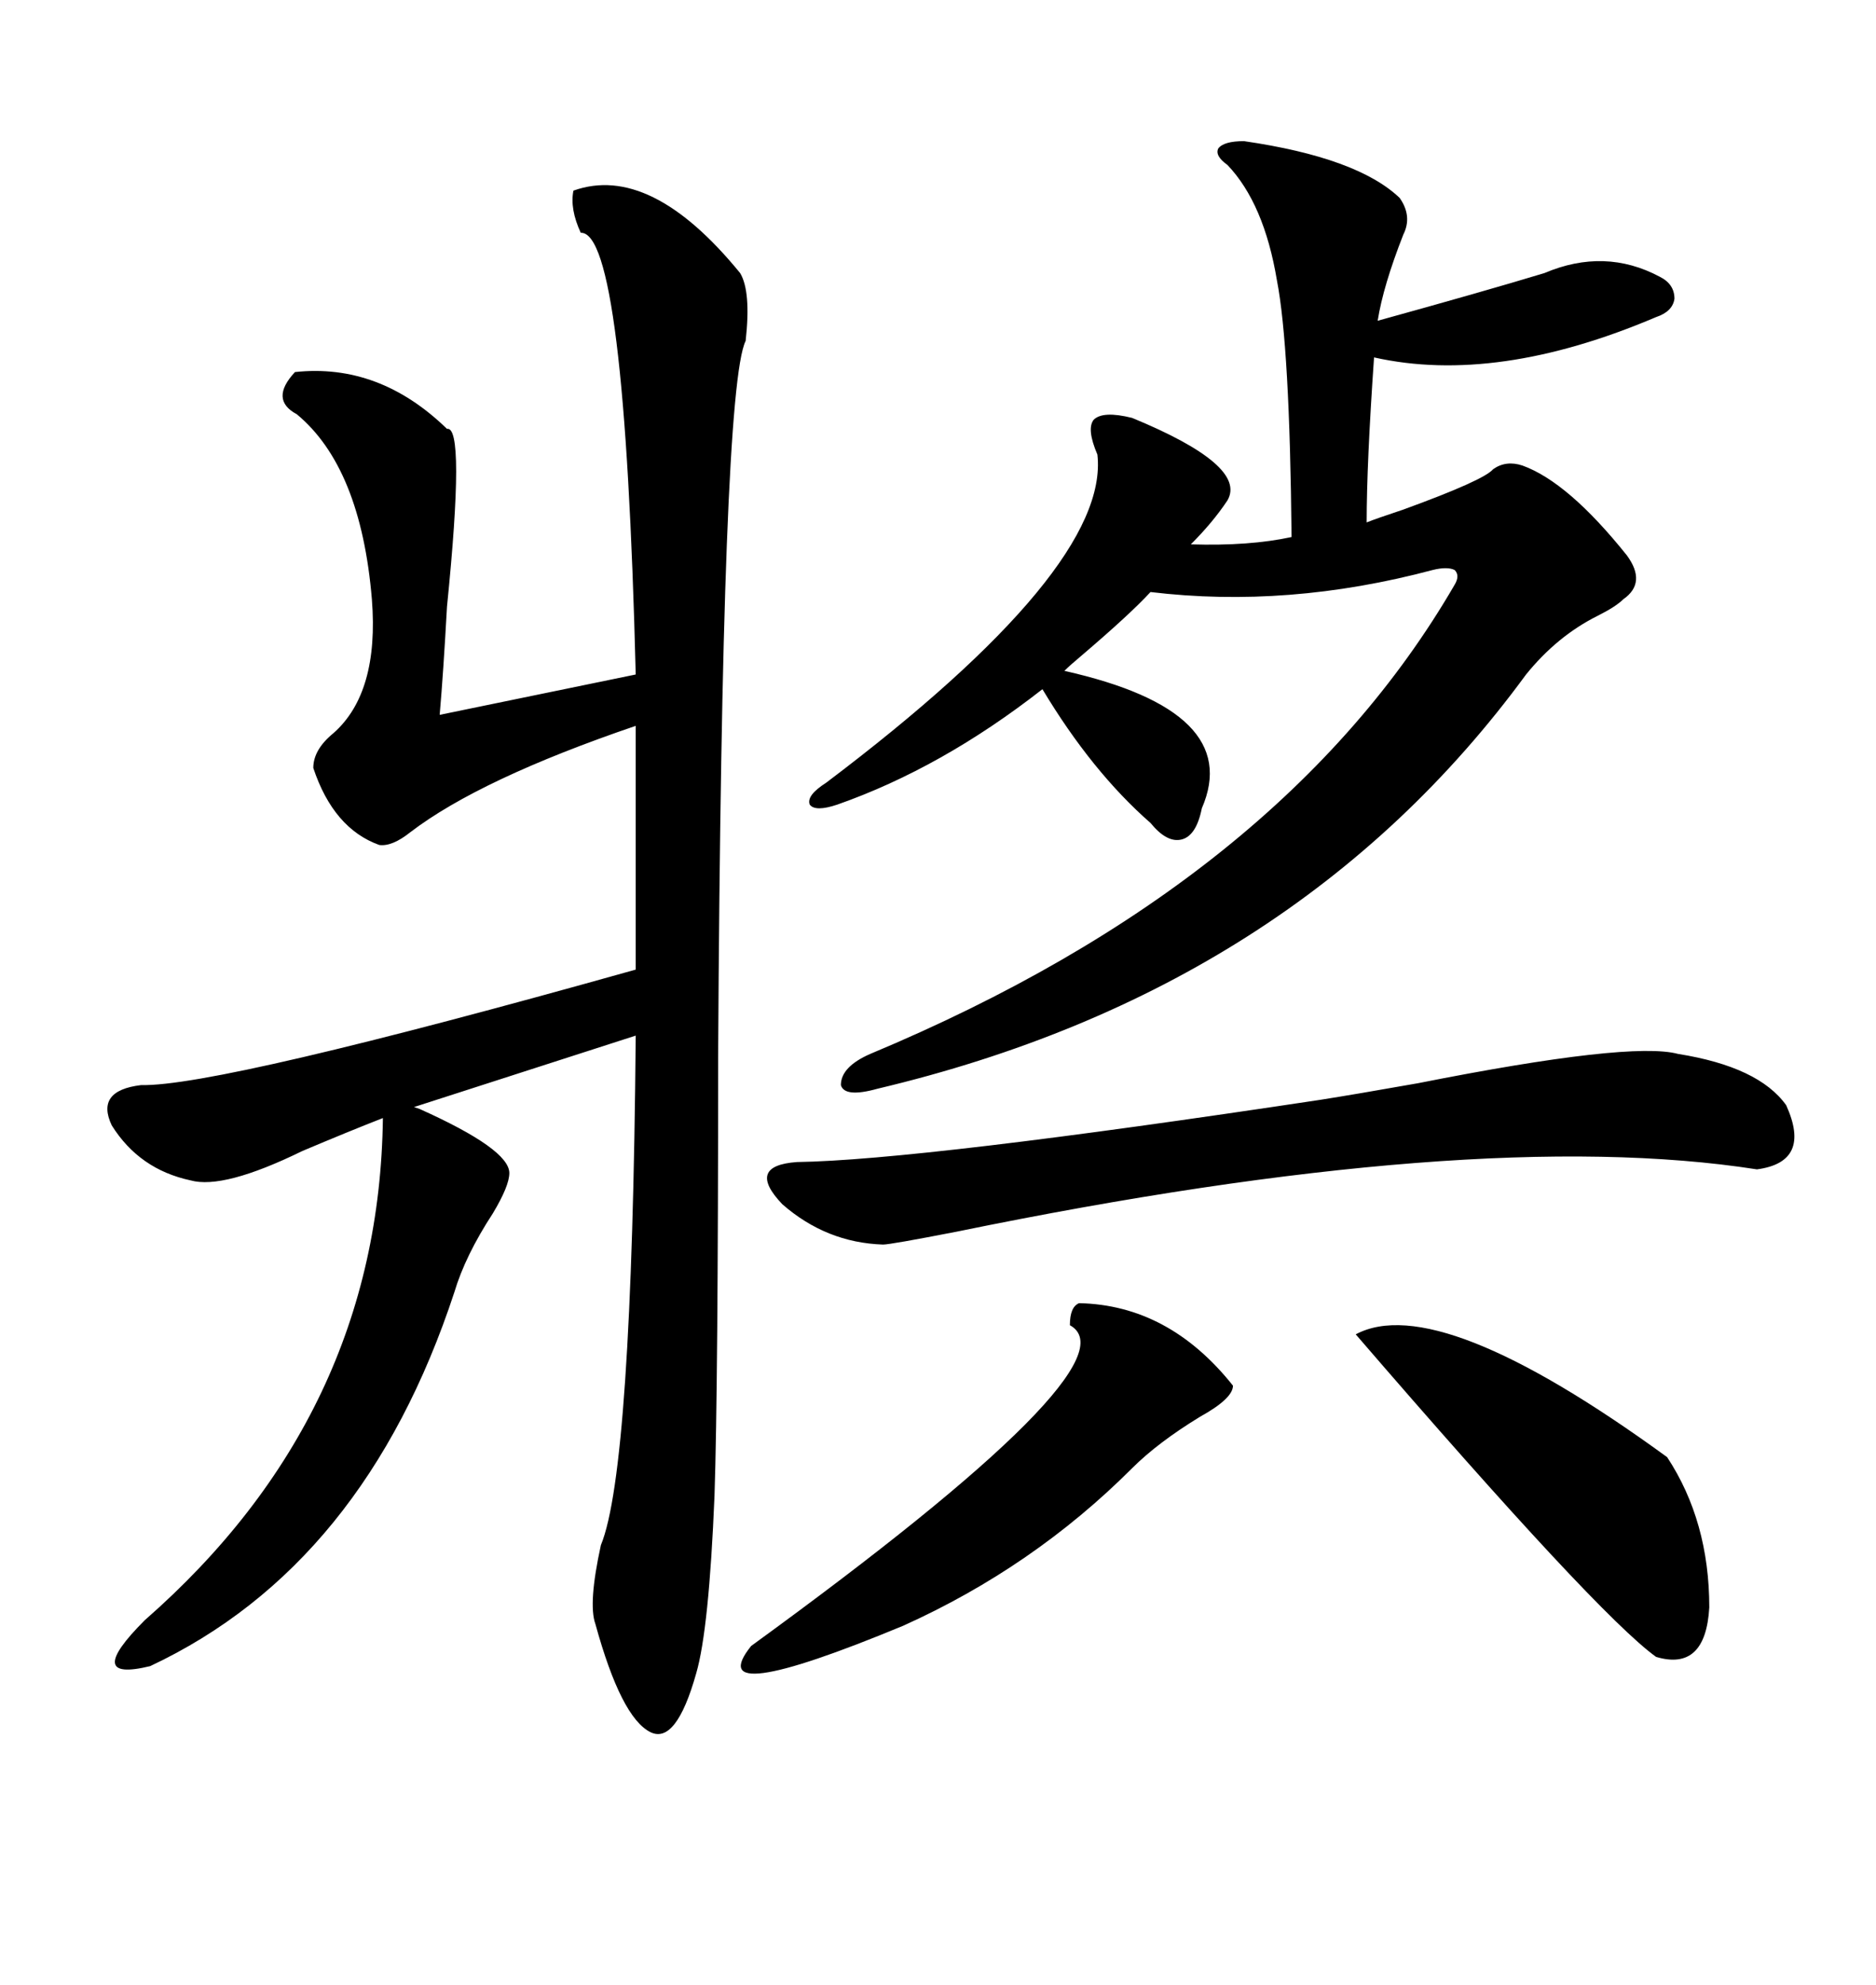 <svg xmlns="http://www.w3.org/2000/svg" xmlns:xlink="http://www.w3.org/1999/xlink" width="300" height="317.285"><path d="M118.36 43.65L118.36 43.65Q120.12 46.58 119.24 54.49L119.24 54.49Q115.43 62.11 114.84 169.04L114.84 169.04Q114.84 221.48 114.26 239.06L114.26 239.06Q113.38 260.45 111.33 267.48L111.33 267.48Q108.11 278.91 104.00 276.86L104.00 276.86Q99.32 274.51 95.21 259.57L95.21 259.57Q94.04 256.35 96.09 246.97L96.09 246.97Q101.07 234.96 101.66 165.53L101.66 165.53L66.21 176.95Q66.21 176.95 67.09 177.25L67.09 177.25Q81.45 183.69 81.45 187.50L81.45 187.50Q81.45 189.55 78.81 193.95L78.81 193.95Q74.41 200.68 72.66 206.54L72.66 206.54Q58.30 250.20 24.02 266.31L24.02 266.31Q13.18 268.95 23.14 258.98L23.14 258.98Q60.64 226.17 61.23 178.71L61.23 178.71Q55.96 180.76 48.34 183.98L48.34 183.98Q35.74 190.14 30.47 188.67L30.47 188.67Q22.27 186.91 17.87 179.88L17.87 179.88Q15.23 174.32 22.56 173.44L22.56 173.44Q34.86 173.73 101.66 154.98L101.66 154.98L101.66 116.02Q76.76 124.51 65.63 133.01L65.63 133.01Q62.70 135.35 60.64 135.06L60.64 135.06Q53.32 132.42 50.10 122.75L50.10 122.75Q50.10 119.82 53.32 117.19L53.32 117.19Q60.64 110.74 59.47 95.80L59.47 95.80Q57.71 74.71 47.46 66.21L47.46 66.21Q43.07 63.87 47.17 59.47L47.17 59.47Q60.64 58.01 71.48 68.55L71.48 68.55Q74.41 67.97 71.48 96.97L71.48 96.97Q70.90 107.52 70.31 114.26L70.31 114.26L101.66 107.81Q99.90 36.91 92.87 37.21L92.87 37.21Q91.11 33.40 91.70 30.47L91.70 30.47Q104.00 26.07 118.36 43.65ZM133.89 128.61L133.89 128.61Q130.37 129.79 129.49 128.61L129.49 128.61Q128.91 127.15 132.13 125.10L132.13 125.10Q177.54 90.82 175.49 72.66L175.49 72.66Q173.73 68.55 174.90 67.09L174.90 67.09Q176.37 65.63 181.05 66.80L181.05 66.80Q199.51 74.41 196.29 79.98L196.29 79.98Q193.95 83.50 190.43 87.01L190.43 87.01Q199.80 87.30 206.54 85.84L206.54 85.84Q206.25 55.37 204.20 44.82L204.20 44.82Q202.15 32.52 196.29 26.37L196.29 26.37Q194.24 24.90 194.82 23.73L194.82 23.73Q195.70 22.56 198.93 22.56L198.93 22.56Q217.09 25.20 223.83 31.64L223.83 31.64Q225.88 34.57 224.41 37.50L224.41 37.50Q221.19 45.70 220.31 51.27L220.31 51.27Q237.30 46.58 246.97 43.65L246.97 43.65Q256.64 39.55 265.43 44.24L265.43 44.24Q267.77 45.41 267.77 47.75L267.77 47.75Q267.48 49.80 264.84 50.68L264.84 50.68Q239.36 61.52 219.73 57.13L219.73 57.13Q218.55 74.12 218.55 83.50L218.55 83.50Q220.02 82.91 224.41 81.45L224.41 81.45Q237.30 76.76 238.77 75L238.77 75Q240.82 73.54 243.46 74.41L243.46 74.41Q250.78 77.05 260.16 88.77L260.16 88.77Q263.38 93.16 259.57 95.80L259.57 95.80Q258.40 96.97 255.47 98.44L255.47 98.44Q249.02 101.66 244.04 107.81L244.04 107.81Q207.13 158.20 140.33 174.02L140.33 174.02Q135.06 175.49 134.47 173.44L134.47 173.44Q134.47 170.51 139.16 168.46L139.16 168.46Q205.08 140.92 232.62 93.46L232.62 93.46Q233.50 91.99 232.62 91.11L232.62 91.11Q231.45 90.53 229.10 91.11L229.10 91.11Q205.96 97.27 183.98 94.63L183.98 94.63Q180.76 98.14 172.85 104.88L172.85 104.88Q171.09 106.35 170.21 107.23L170.21 107.23Q198.93 113.67 192.19 129.20L192.19 129.20Q191.31 133.59 188.96 134.18L188.96 134.18Q186.62 134.77 183.98 131.54L183.98 131.54Q174.61 123.34 166.70 110.16L166.70 110.16Q150.59 122.75 133.89 128.61ZM211.23 175.78L211.23 175.78Q216.80 174.90 226.76 173.14L226.76 173.14Q260.74 166.41 268.36 168.46L268.36 168.46Q281.25 170.51 285.64 176.66L285.64 176.66Q289.75 185.74 280.96 186.91L280.96 186.91Q235.84 179.88 152.93 196.88L152.93 196.88Q142.38 198.93 141.21 198.93L141.21 198.93Q132.13 198.63 125.10 192.48L125.10 192.48Q119.24 186.33 127.44 185.74L127.44 185.74Q147.07 185.45 211.23 175.78ZM216.80 213.28L216.80 213.28Q229.98 206.25 266.60 232.91L266.60 232.91Q273.34 243.16 273.34 256.93L273.34 256.93Q272.75 267.19 264.84 264.84L264.84 264.84Q255.47 258.11 216.80 213.28ZM172.56 208.30L172.56 208.30Q186.91 208.59 197.17 221.48L197.17 221.48Q197.17 223.54 191.89 226.46L191.89 226.46Q185.16 230.57 181.05 234.67L181.05 234.67Q165.23 250.49 144.43 259.86L144.43 259.86Q111.91 273.34 120.12 263.09L120.12 263.09Q182.23 217.97 171.09 211.82L171.09 211.82Q171.09 208.89 172.56 208.30Z"/></svg>